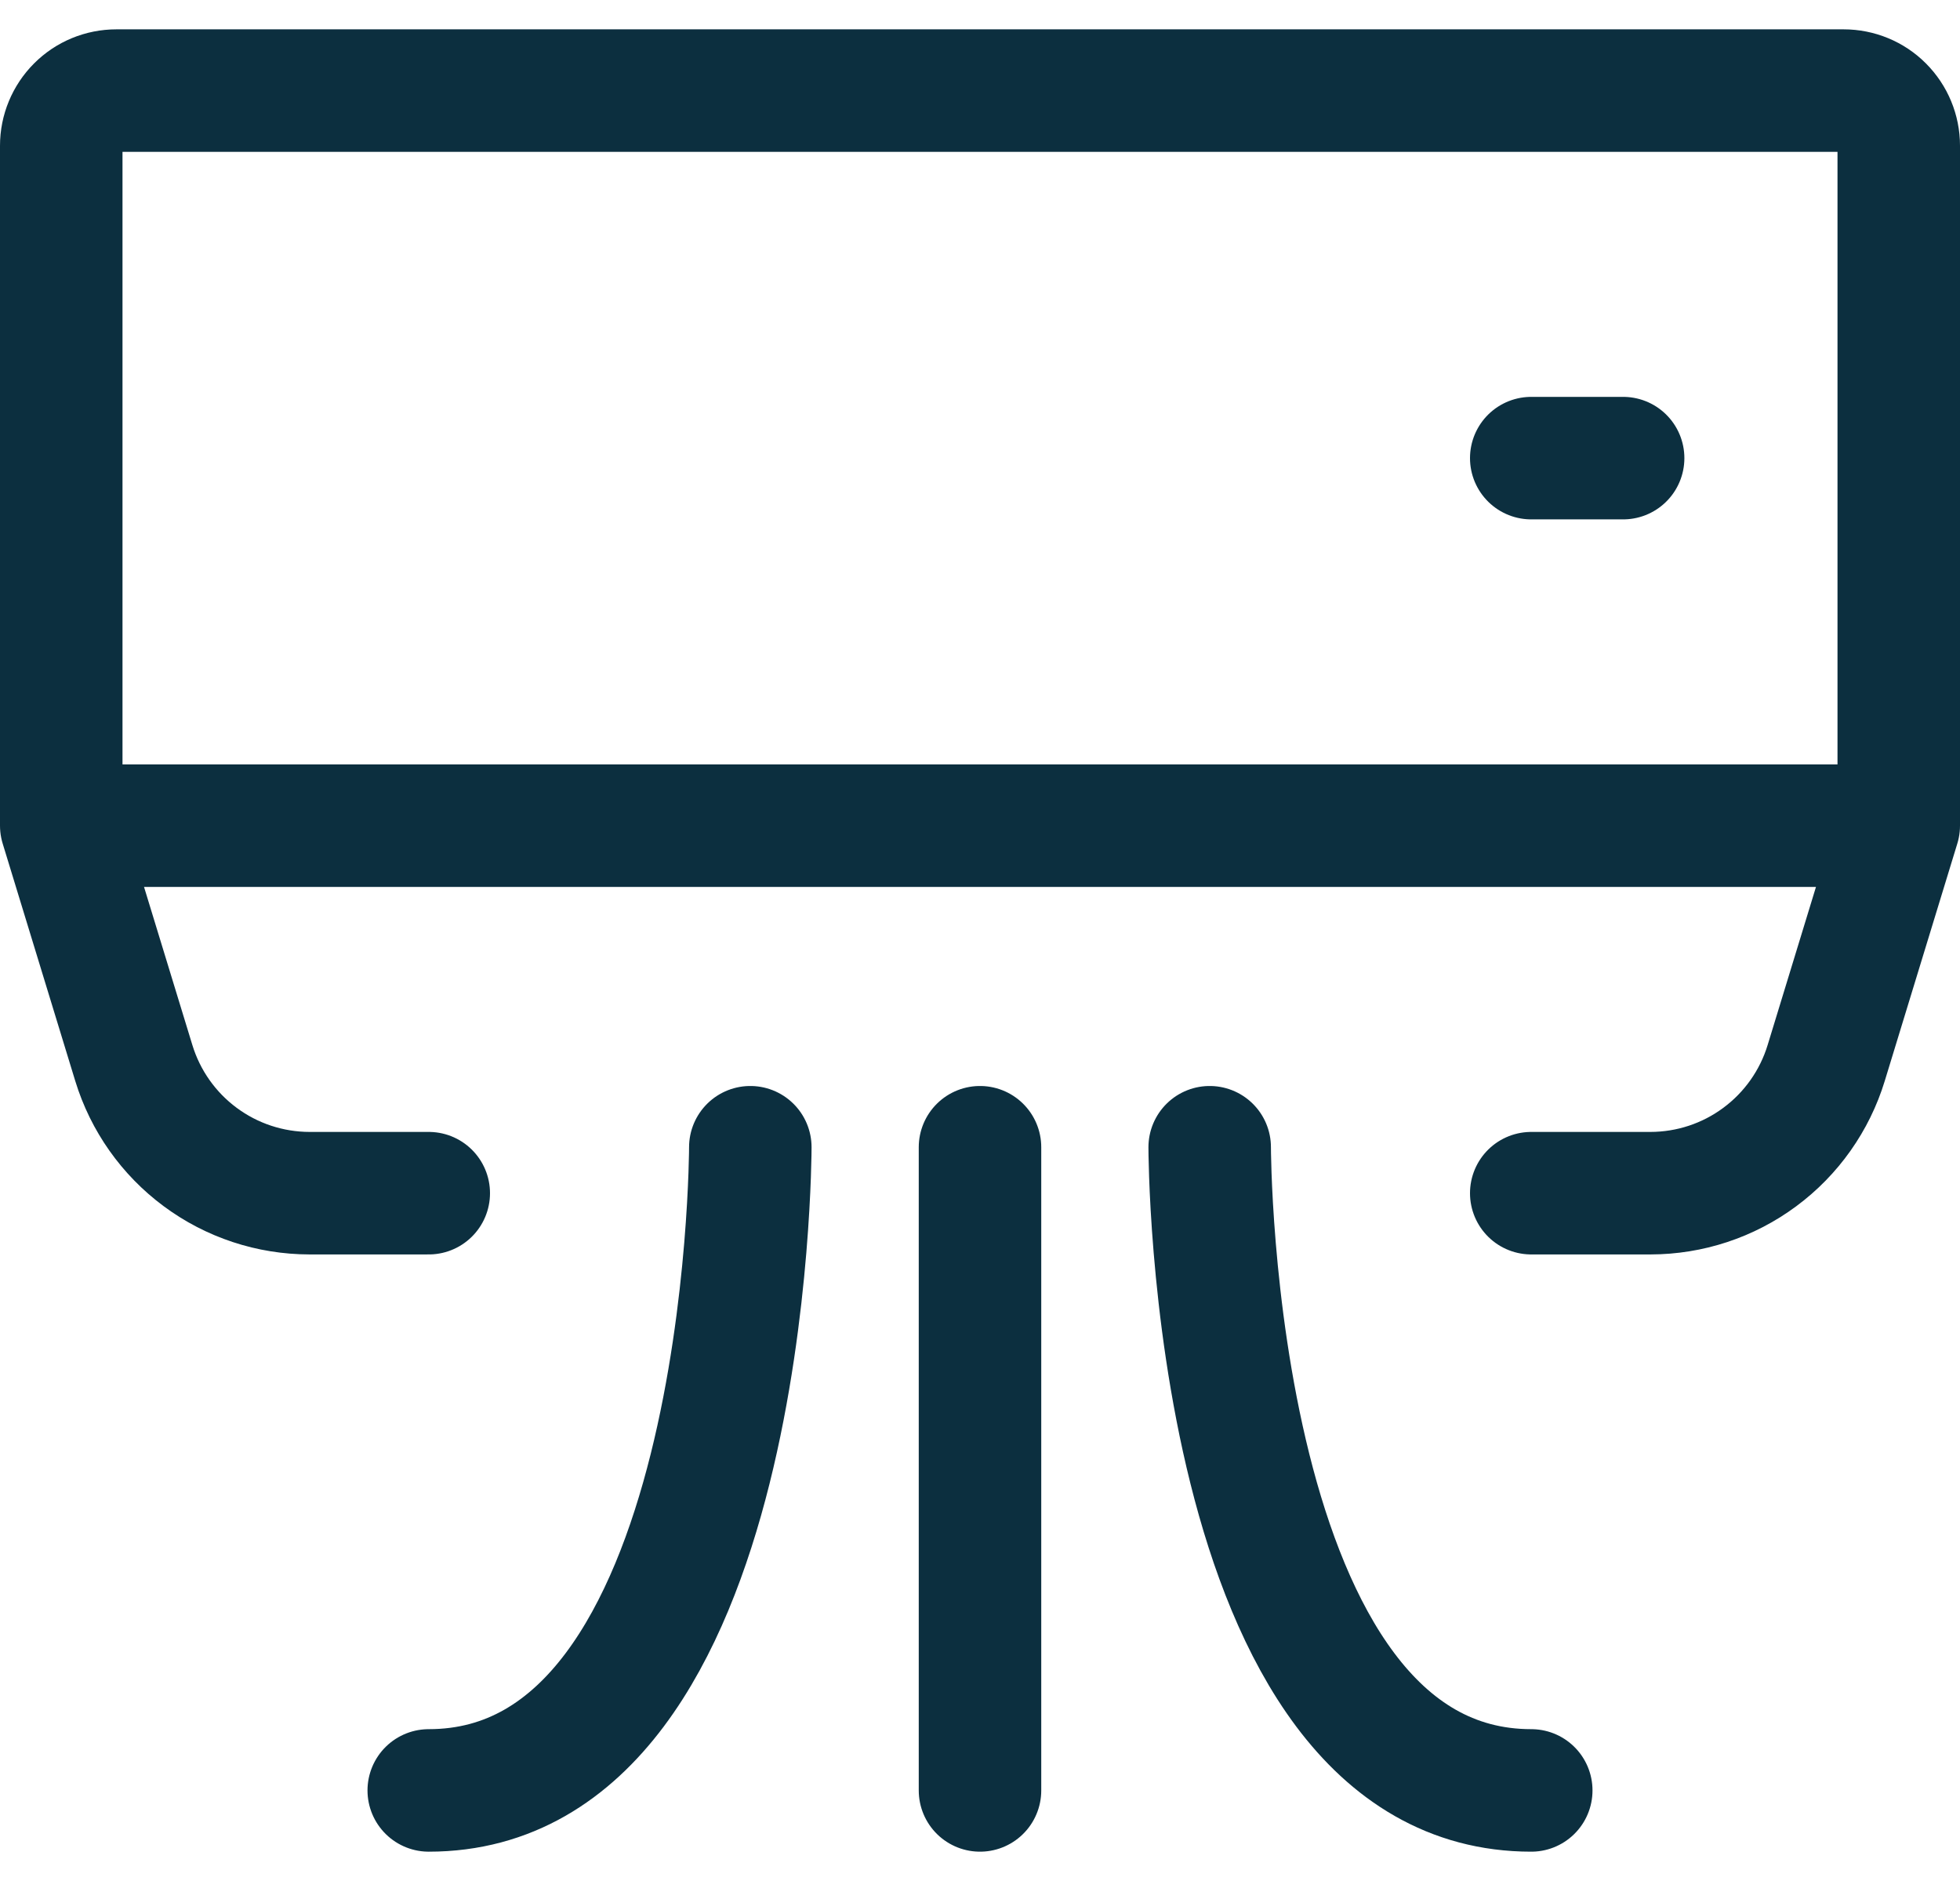 <svg width="32" height="31" viewBox="0 0 32 31" fill="none" xmlns="http://www.w3.org/2000/svg">
<path id="Vector" d="M31 13.479V2.379C31 2.14 30.905 1.911 30.736 1.742C30.568 1.573 30.339 1.479 30.1 1.479H1.9C1.661 1.479 1.432 1.573 1.264 1.742C1.095 1.911 1 2.14 1 2.379V13.479M31 13.479H1M31 13.479L29.815 17.355C29.627 17.969 29.247 18.507 28.731 18.889C28.215 19.272 27.59 19.478 26.947 19.479H25M1 13.479L2.185 17.355C2.373 17.969 2.753 18.507 3.269 18.889C3.785 19.272 4.411 19.478 5.053 19.479H7M25 7.479H26.5M12.25 18.729C12.25 18.729 12.25 29.229 7 29.229M19.75 18.729C19.75 18.729 19.75 29.229 25 29.229M16 18.729V29.229" stroke="#0C2F3F" stroke-width="2" stroke-linecap="round" stroke-linejoin="round"/>
</svg>
